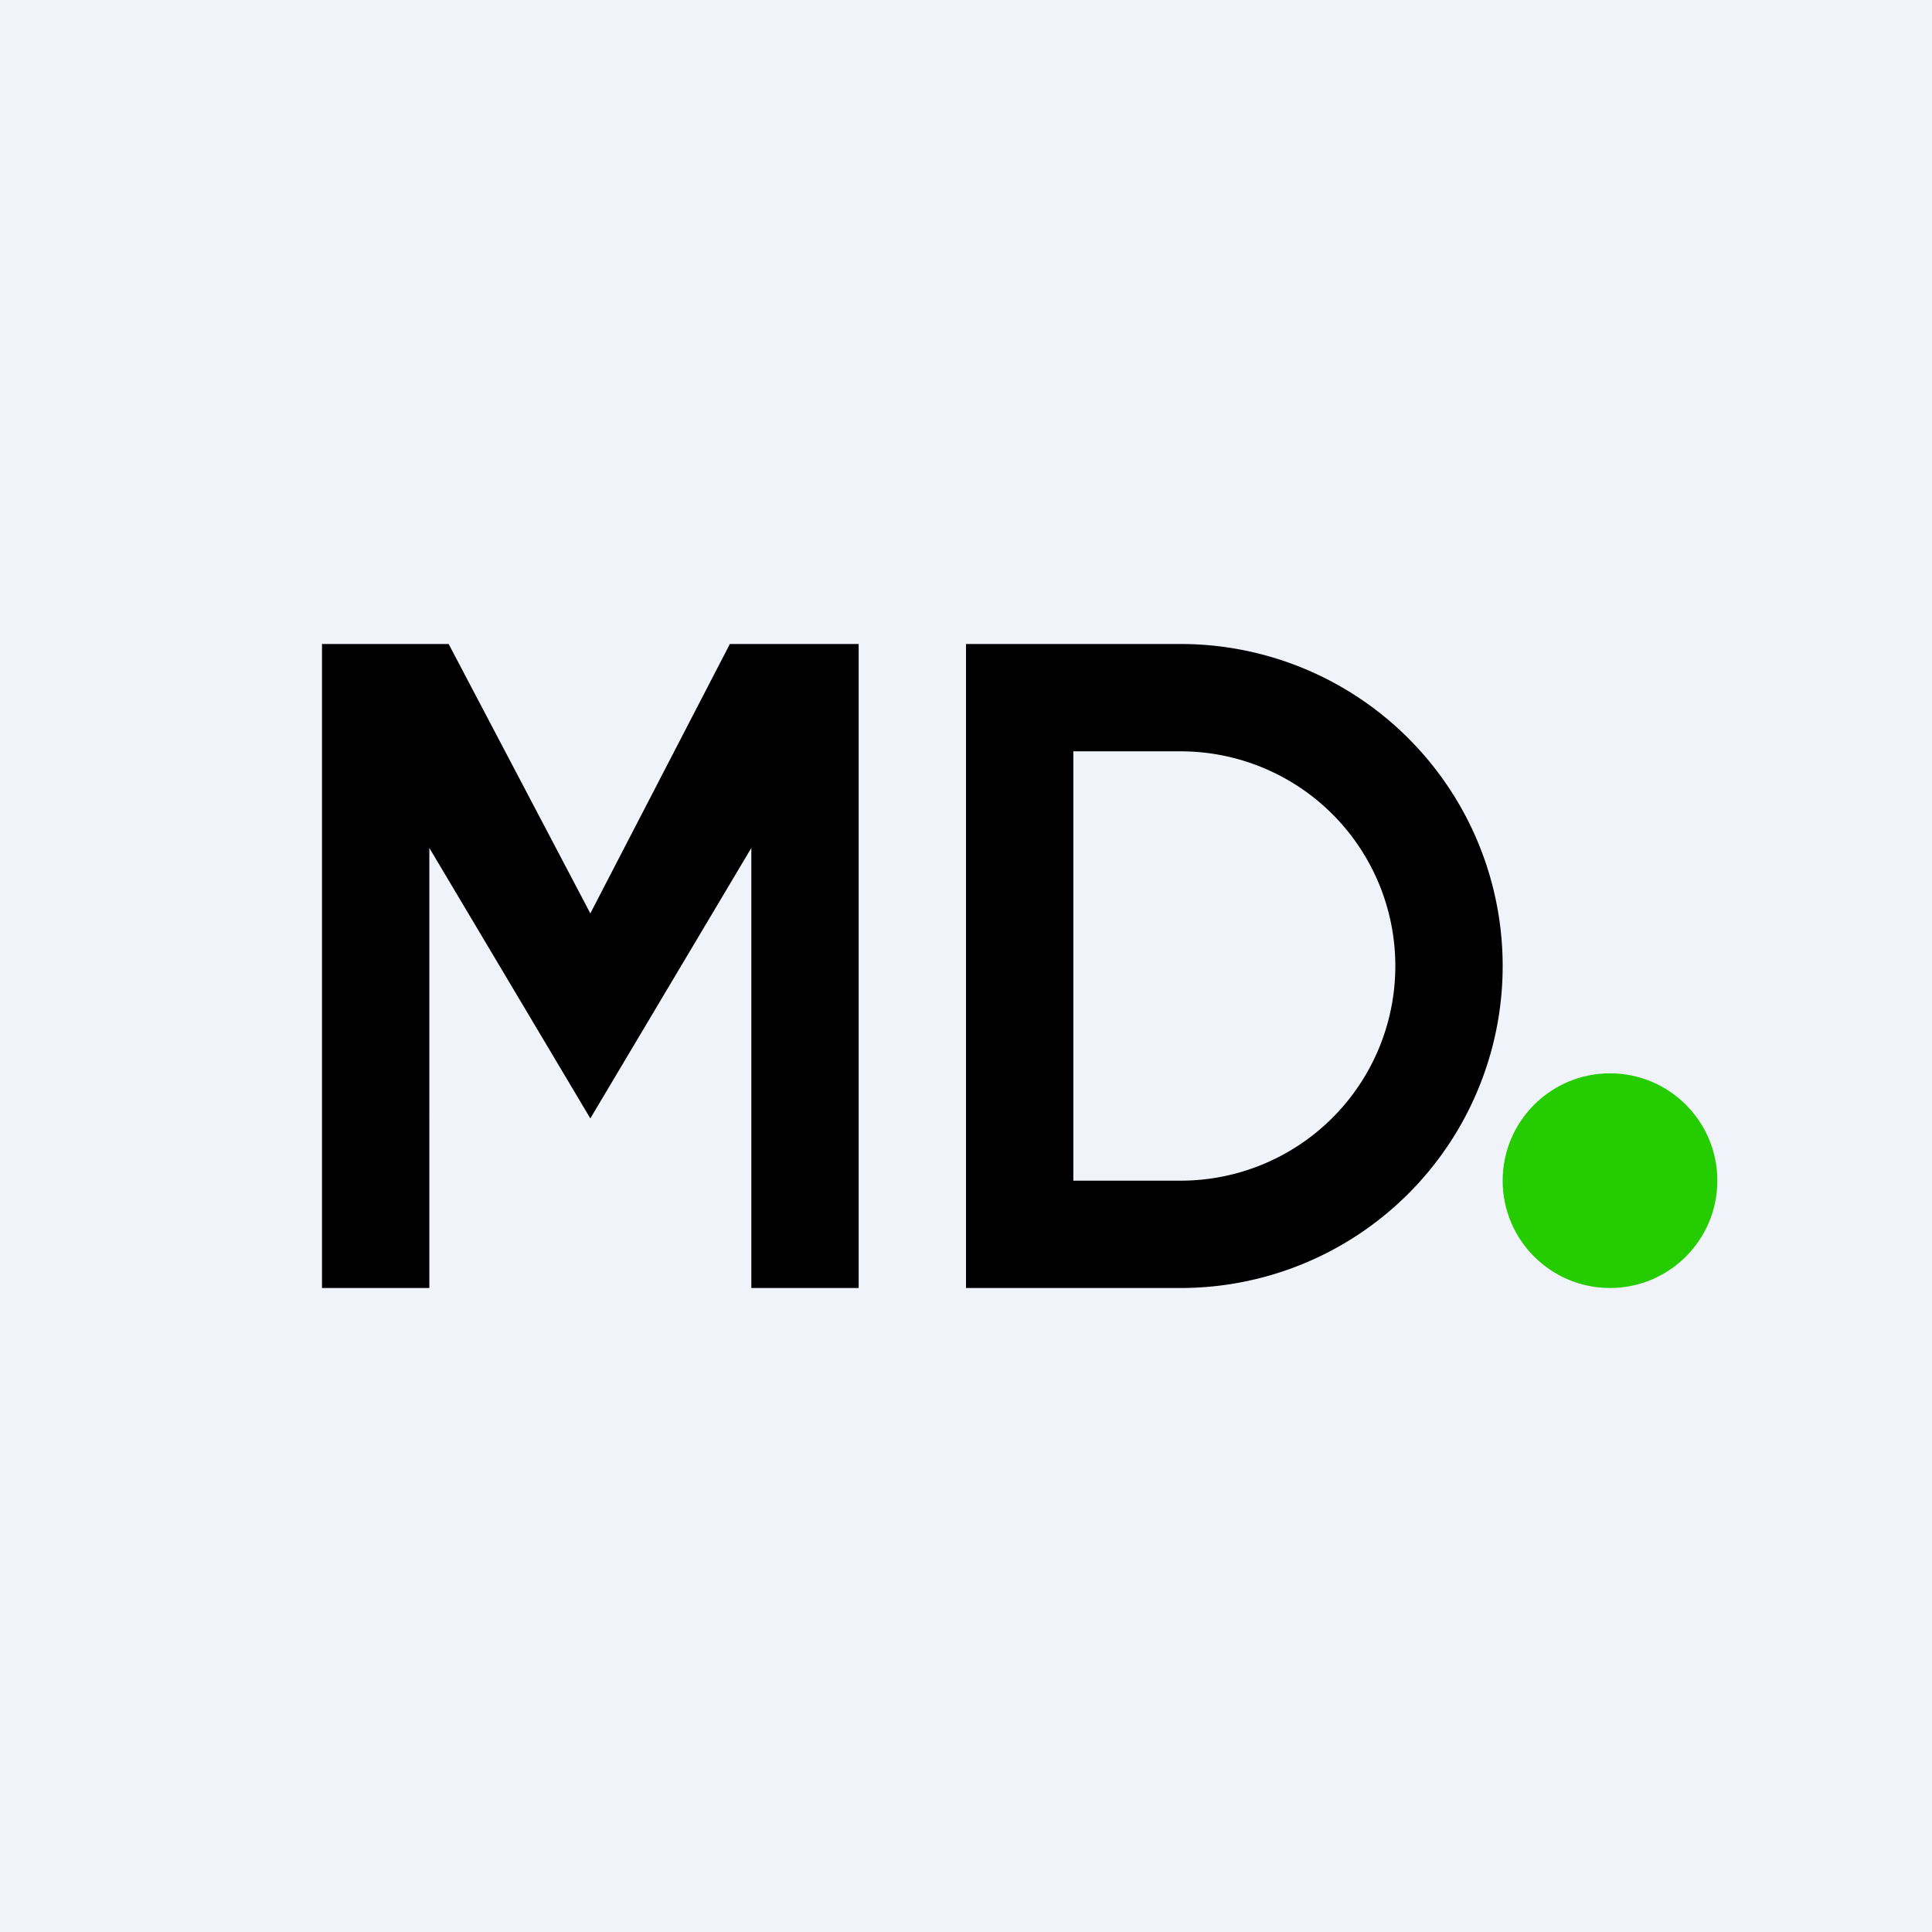 <!-- by TradingView --><svg width="18" height="18" viewBox="0 0 18 18" xmlns="http://www.w3.org/2000/svg"><path fill="#F0F3FA" d="M0 0h18v18H0z"/><path d="M3 6v6h1V7.9l1.5 2.52L7 7.9V12h1V6H6.8L5.5 8.51 4.18 6H3Z"/><path fill-rule="evenodd" d="M11 6H9v6h2a3 3 0 1 0 0-6Zm0 1h-1v4h1a2 2 0 1 0 0-4Z"/><circle cx="15" cy="11" r="1" fill="#25CC00"/></svg>
